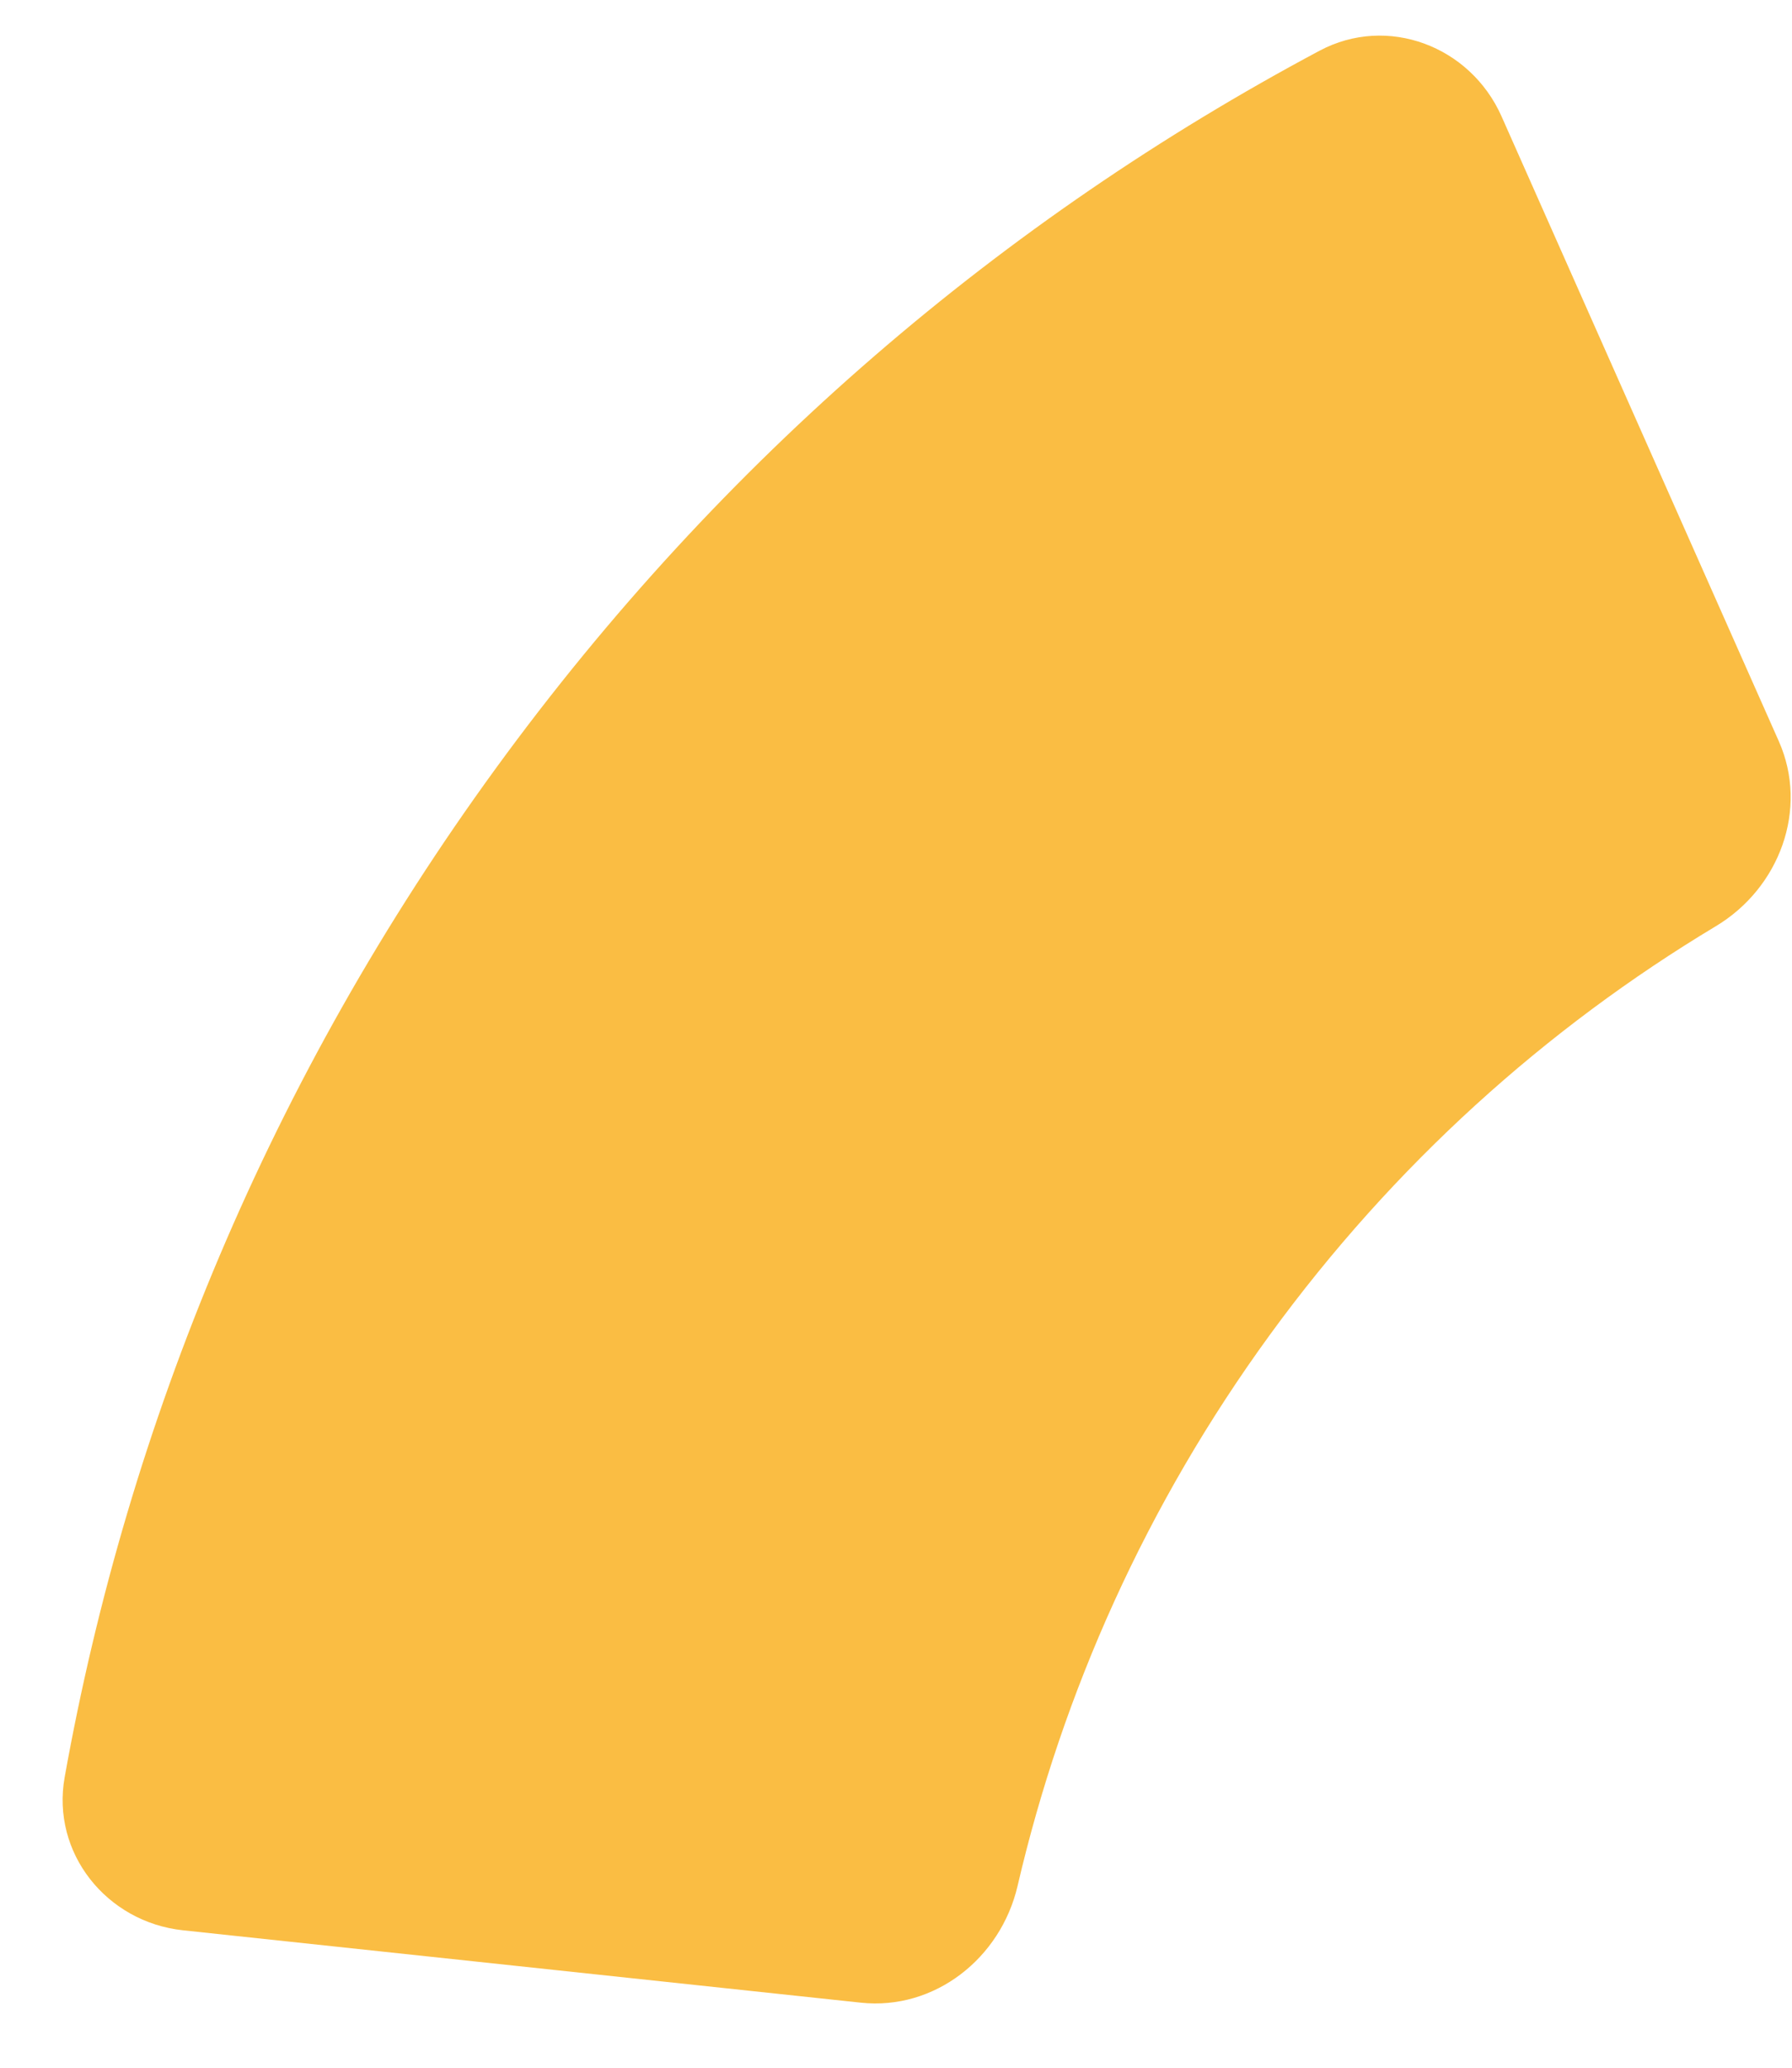 <?xml version="1.0" encoding="UTF-8"?> <svg xmlns="http://www.w3.org/2000/svg" width="26" height="30" viewBox="0 0 26 30" fill="none"> <path d="M19.145 0.736C20.13 0.211 21.333 0.668 21.786 1.689L25.809 10.755C26.245 11.739 25.819 12.884 24.895 13.438C22.434 14.916 20.222 16.899 18.427 19.363C16.632 21.828 15.417 24.554 14.764 27.362C14.52 28.412 13.56 29.171 12.488 29.056L2.654 28.006C1.546 27.887 0.742 26.884 0.938 25.786C1.857 20.652 3.922 15.639 7.198 11.142C10.472 6.648 14.57 3.175 19.145 0.736Z" fill="#FABD43"></path> </svg> 